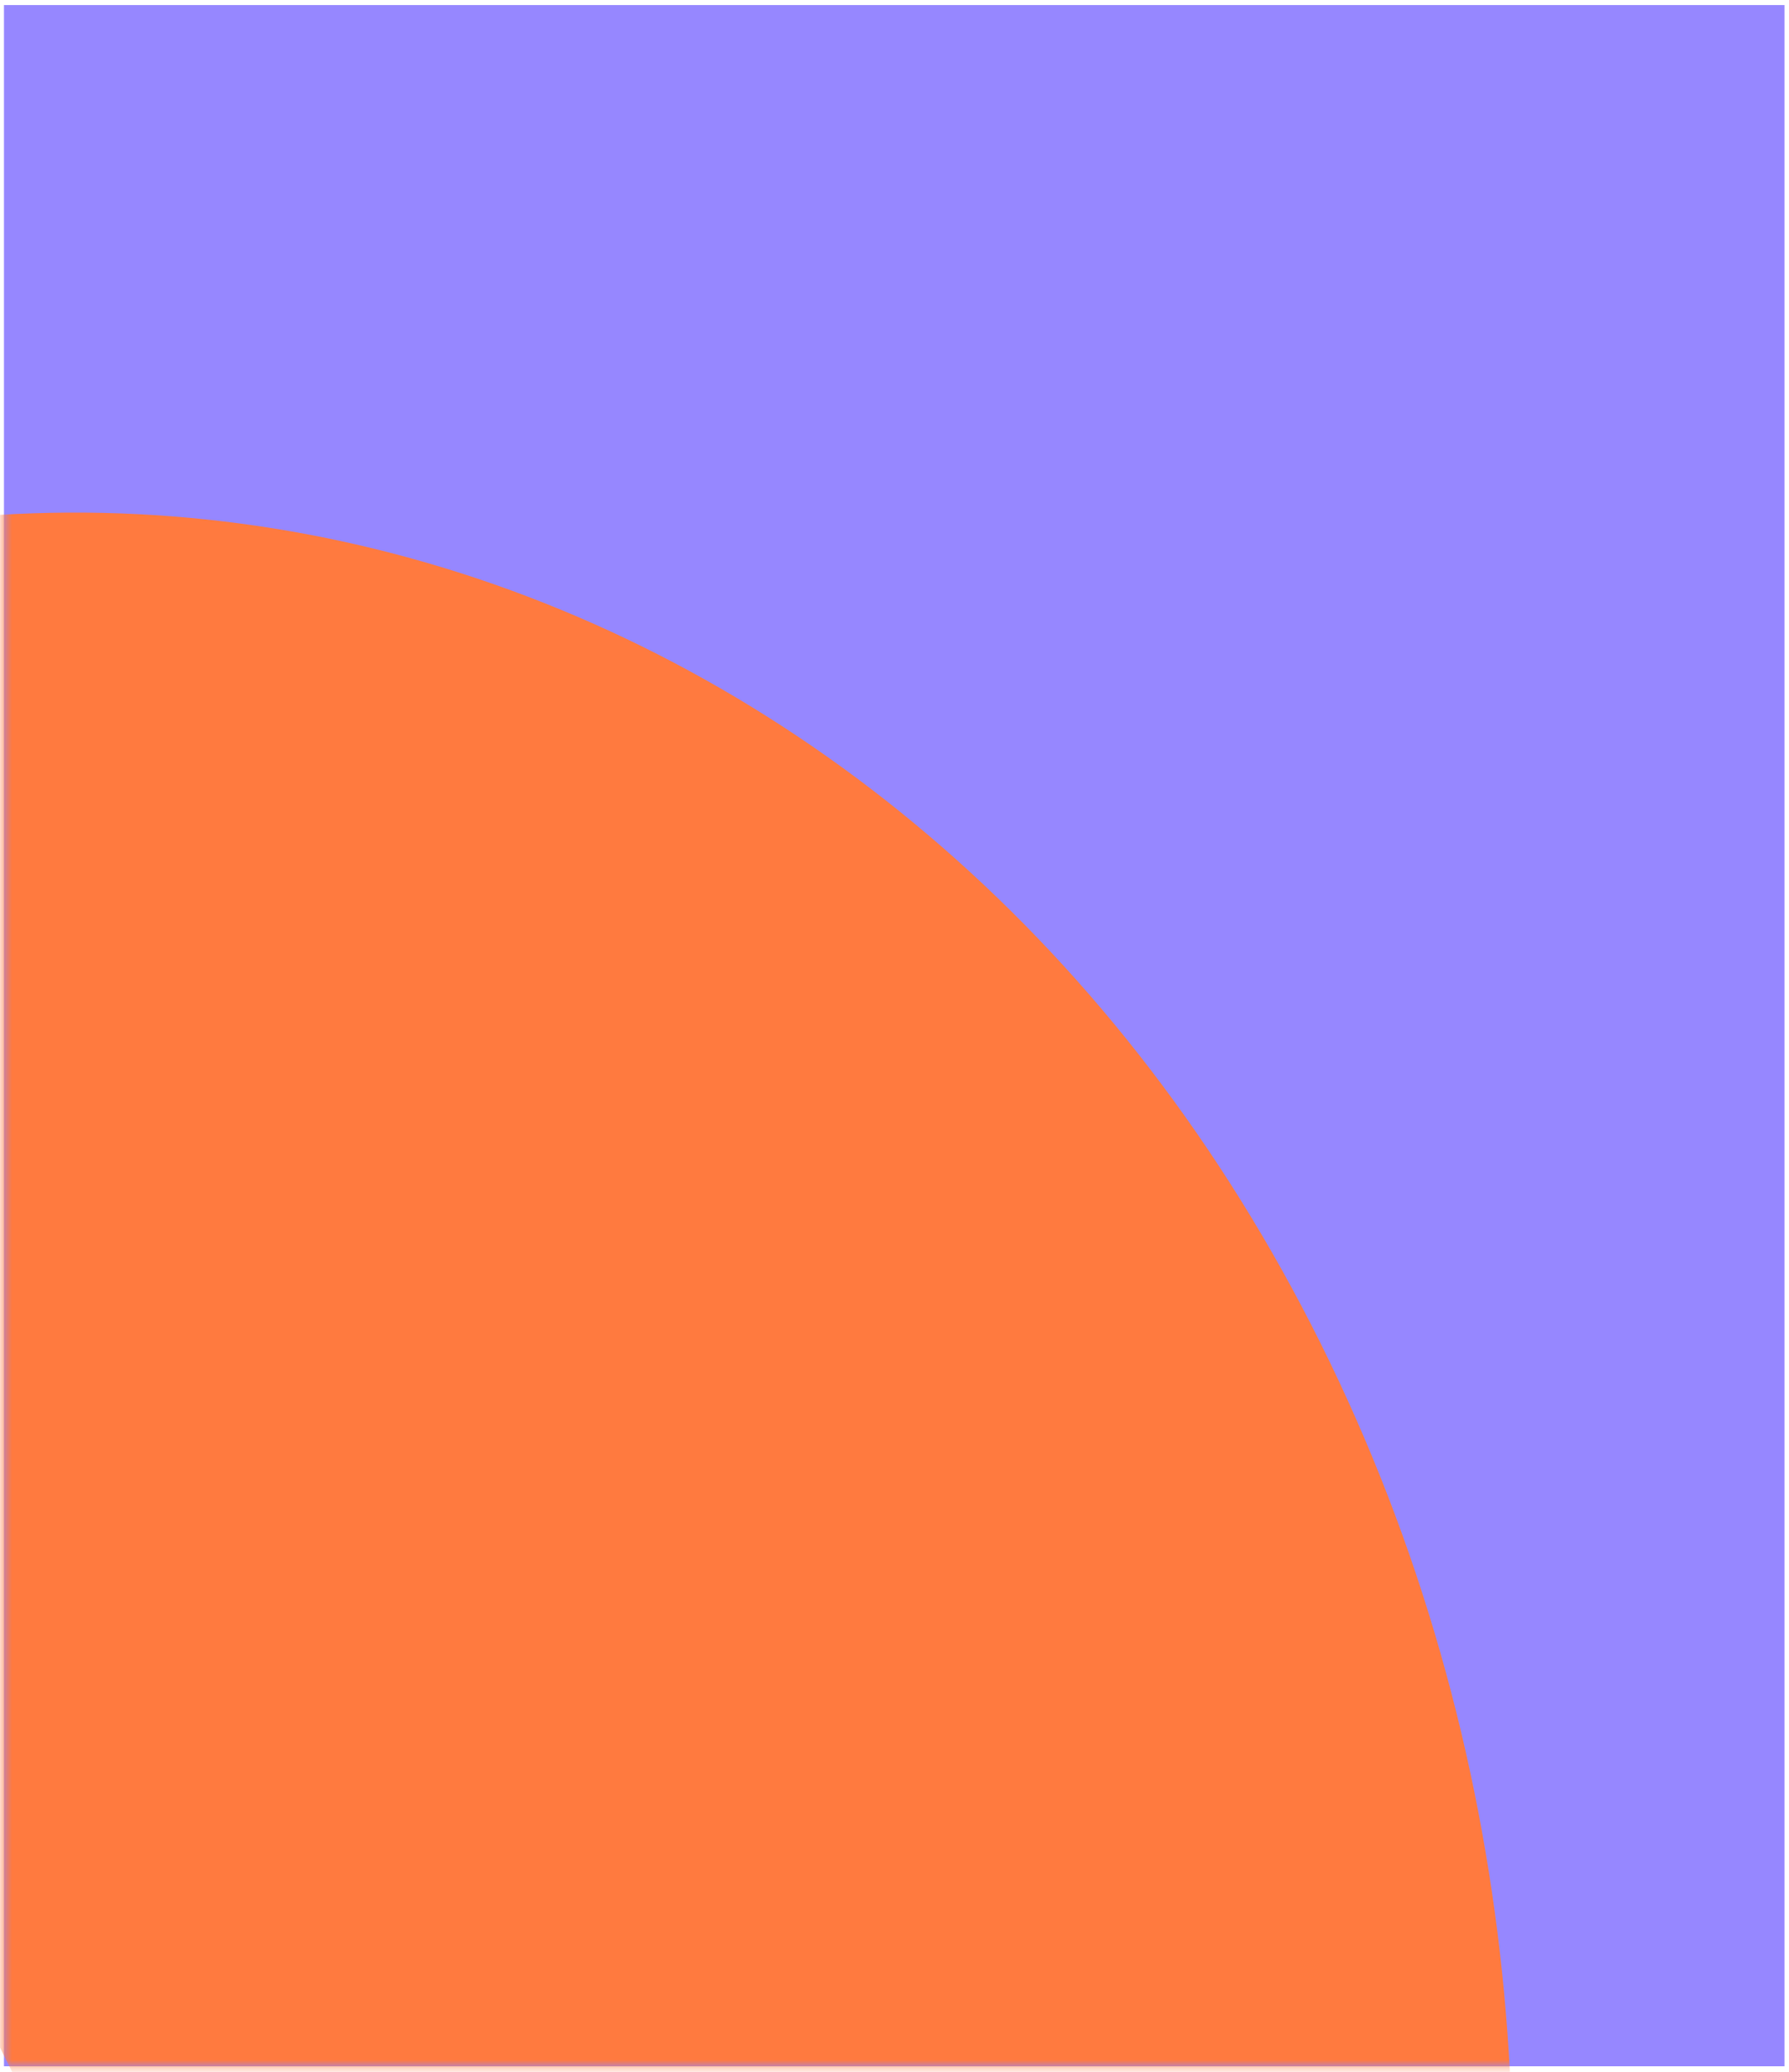 <svg xmlns="http://www.w3.org/2000/svg" width="221" height="256" viewBox="0 0 221 256" fill="none"><rect x="0.49" y="255.299" width="254.674" height="219.952" transform="rotate(-90 0.49 255.299)" fill="#9687FF"></rect><mask id="mask0_555_33091" style="mask-type:alpha" maskUnits="userSpaceOnUse" x="0" y="35" width="221" height="221"><rect x="0.49" y="255.299" width="220" height="219.952" transform="rotate(-90 0.49 255.299)" fill="#9687FF"></rect></mask><g mask="url(#mask0_555_33091)"><path d="M-80.357 91.334L97.123 448.366C182.621 391.035 212.191 264.652 163.177 166.052C114.163 67.451 5.076 34.046 -80.357 91.334Z" fill="#FF7A3F"></path></g></svg>